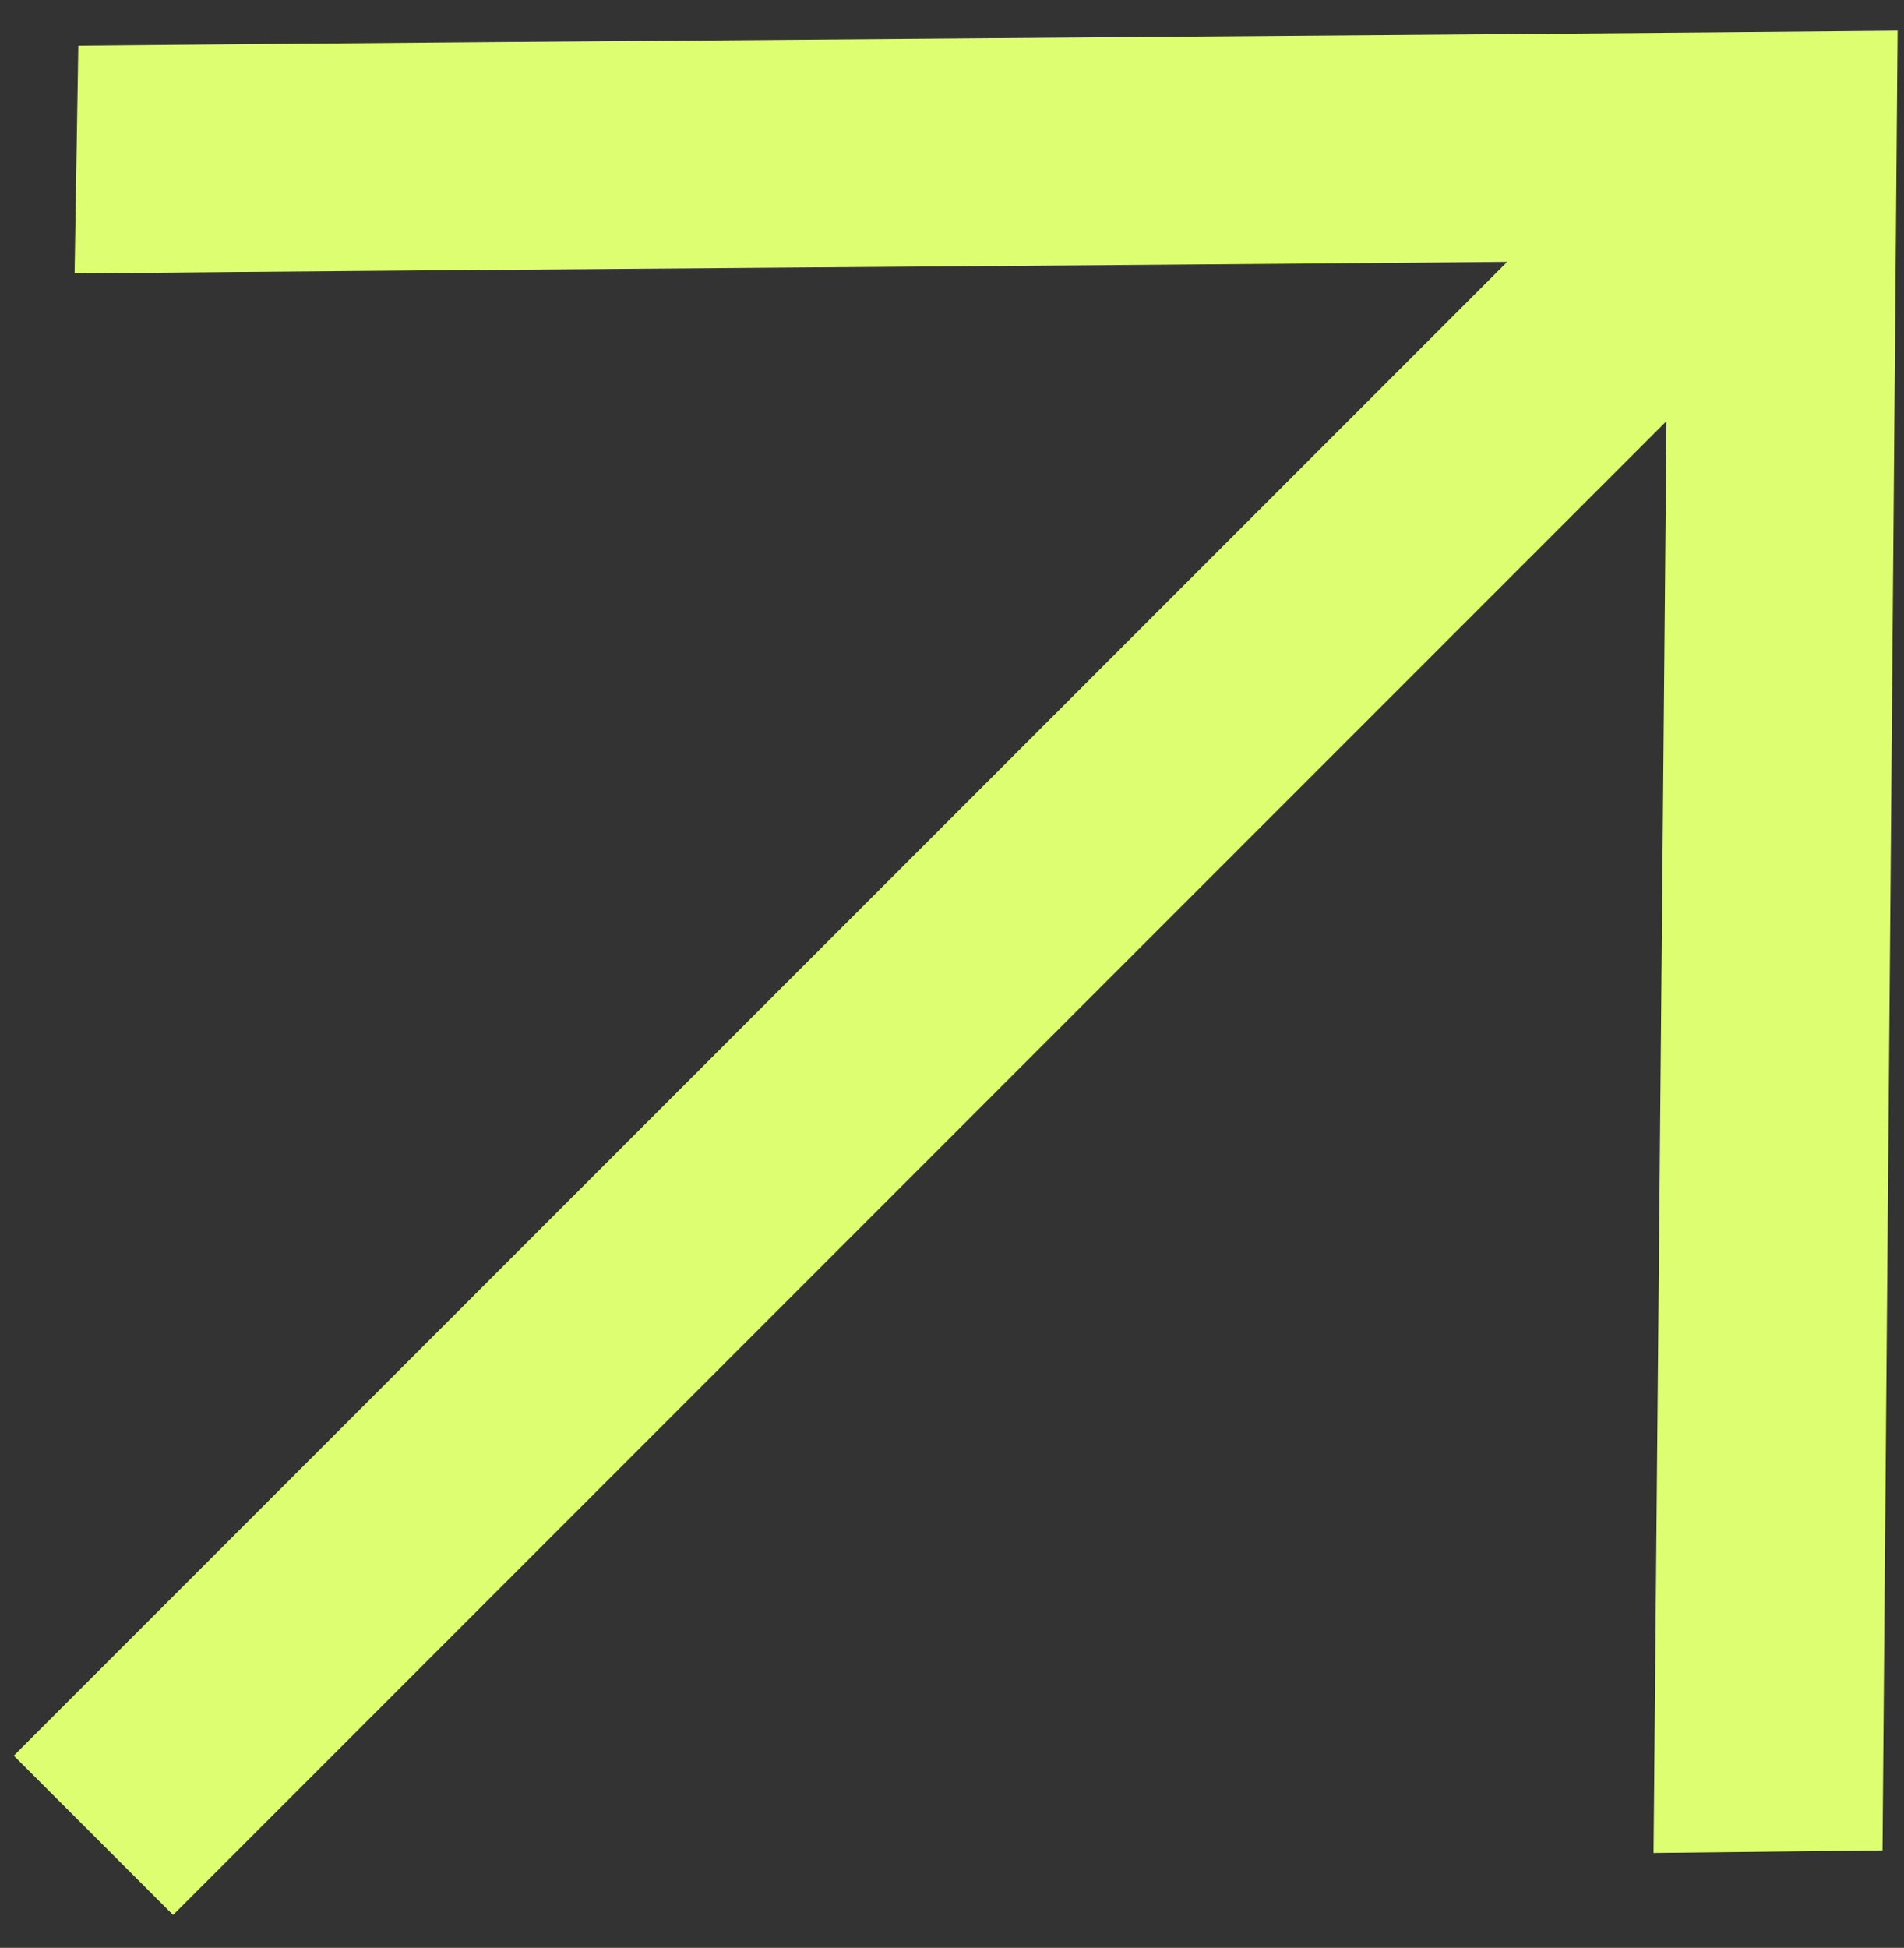<?xml version="1.0" encoding="UTF-8"?> <svg xmlns="http://www.w3.org/2000/svg" width="44" height="45" viewBox="0 0 44 45" fill="none"><rect x="0" y="0" width="44" height="45" fill="#333333" stroke="none"/><path d="M43.503 42.749L43.852 0.708C33.322 0.81 12.341 0.954 1.81 1.056L1.724 6.319C11.195 6.226 23.769 6.149 34.831 6.049L0.319 40.56L4 44.241L38.511 9.729L38.212 42.808L43.503 42.749Z" fill="#DDFE71"></path></svg> 